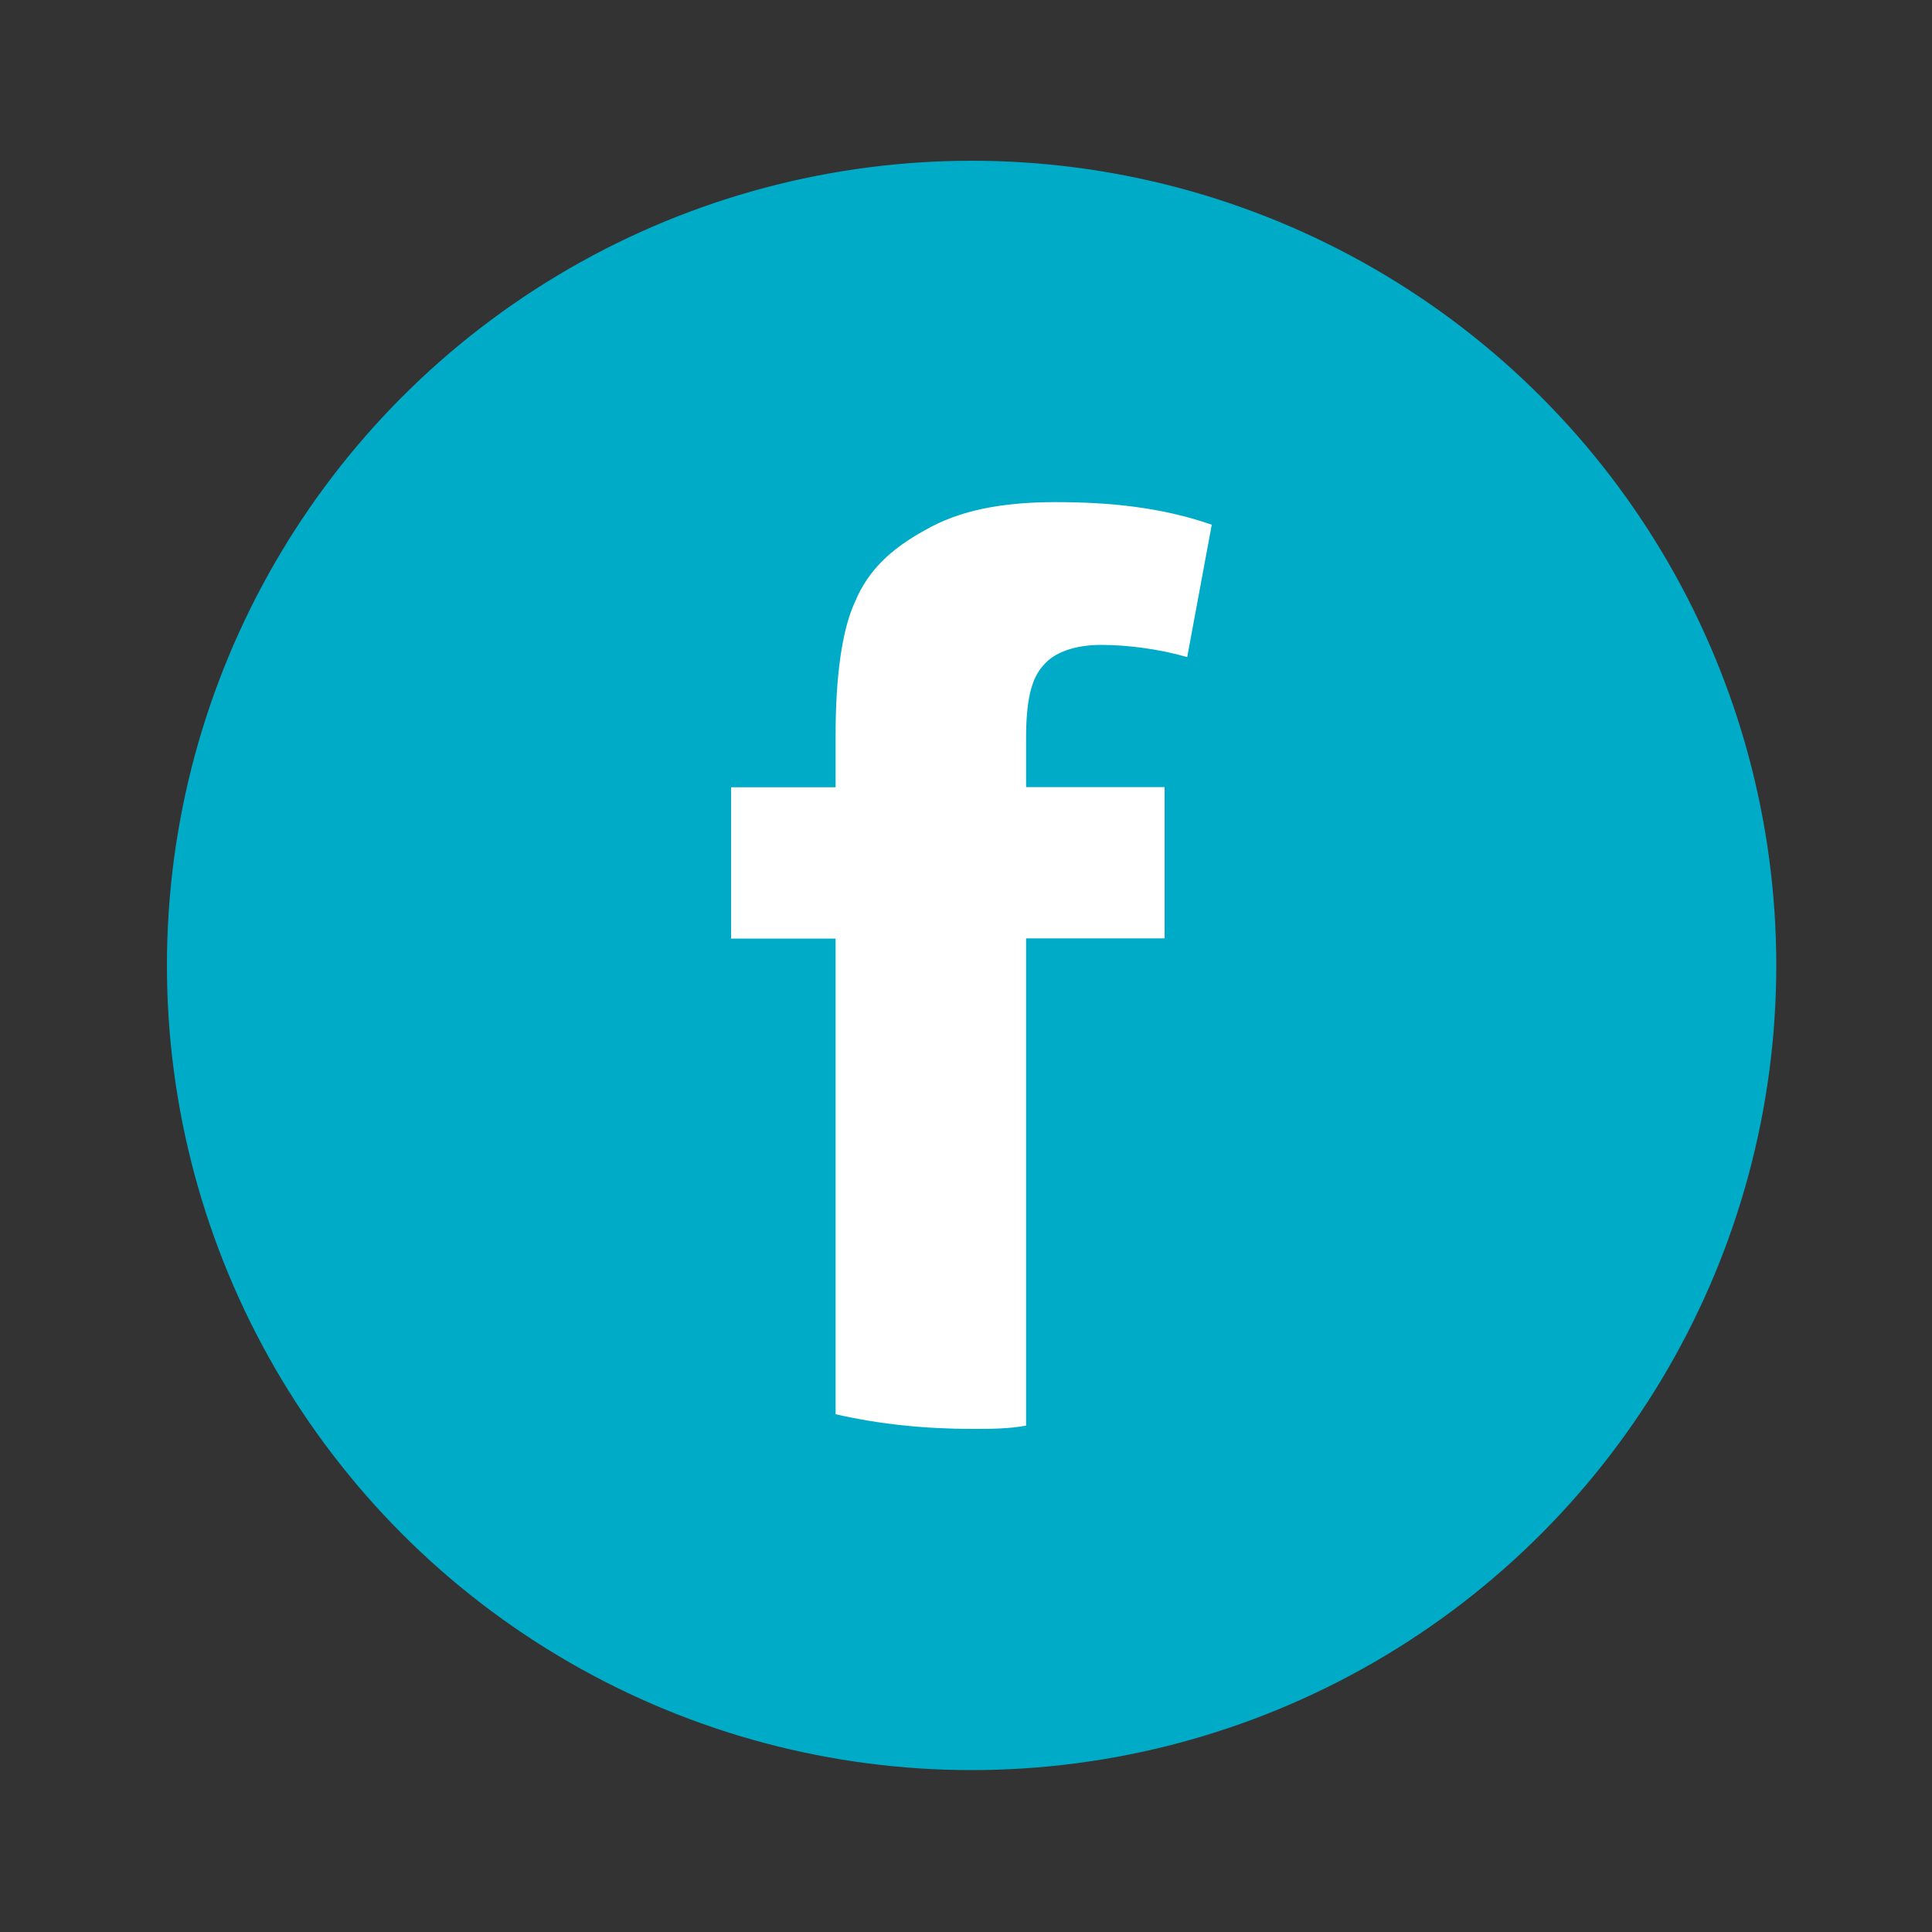 <svg xmlns="http://www.w3.org/2000/svg" xmlns:xlink="http://www.w3.org/1999/xlink" id="Layer_1" x="0px" y="0px" viewBox="0 0 100 100" style="enable-background:new 0 0 100 100;" xml:space="preserve"><rect x="0" y="0" width="100" height="100" fill="#333333" stroke="none"/><style type="text/css">	.st0{fill-rule:evenodd;clip-rule:evenodd;fill:#00ABC8;}	.st1{fill:#FFFFFF;}	.st2{fill-rule:evenodd;clip-rule:evenodd;fill:#FFFFFF;}	.st3{fill:#00ABC8;}	.st4{fill-rule:evenodd;clip-rule:evenodd;fill:#95785E;}</style><g>	<circle class="st0" cx="50.29" cy="49.97" r="41.65"></circle>	<g>		<g>			<path class="st1" d="M54.04,34.4c0.5-0.59,1.52-1.02,2.95-1.02c1.34,0,2.95,0.2,4.46,0.63l1.27-6.85    c-2.61-0.91-5.31-1.17-8.09-1.17c-2.79,0-4.98,0.43-6.75,1.45c-1.77,0.97-2.95,2.09-3.62,3.7c-0.68,1.45-1.01,3.87-1.01,6.92    v2.69h-5.41v7.83h5.41V73.2c2.27,0.52,4.64,0.76,7.08,0.76c0.92,0,1.86,0,2.78-0.17V48.57h7.17v-7.83h-7.17v-2.53    C53.11,36.28,53.37,35.09,54.04,34.4z"></path>		</g>	</g></g></svg>